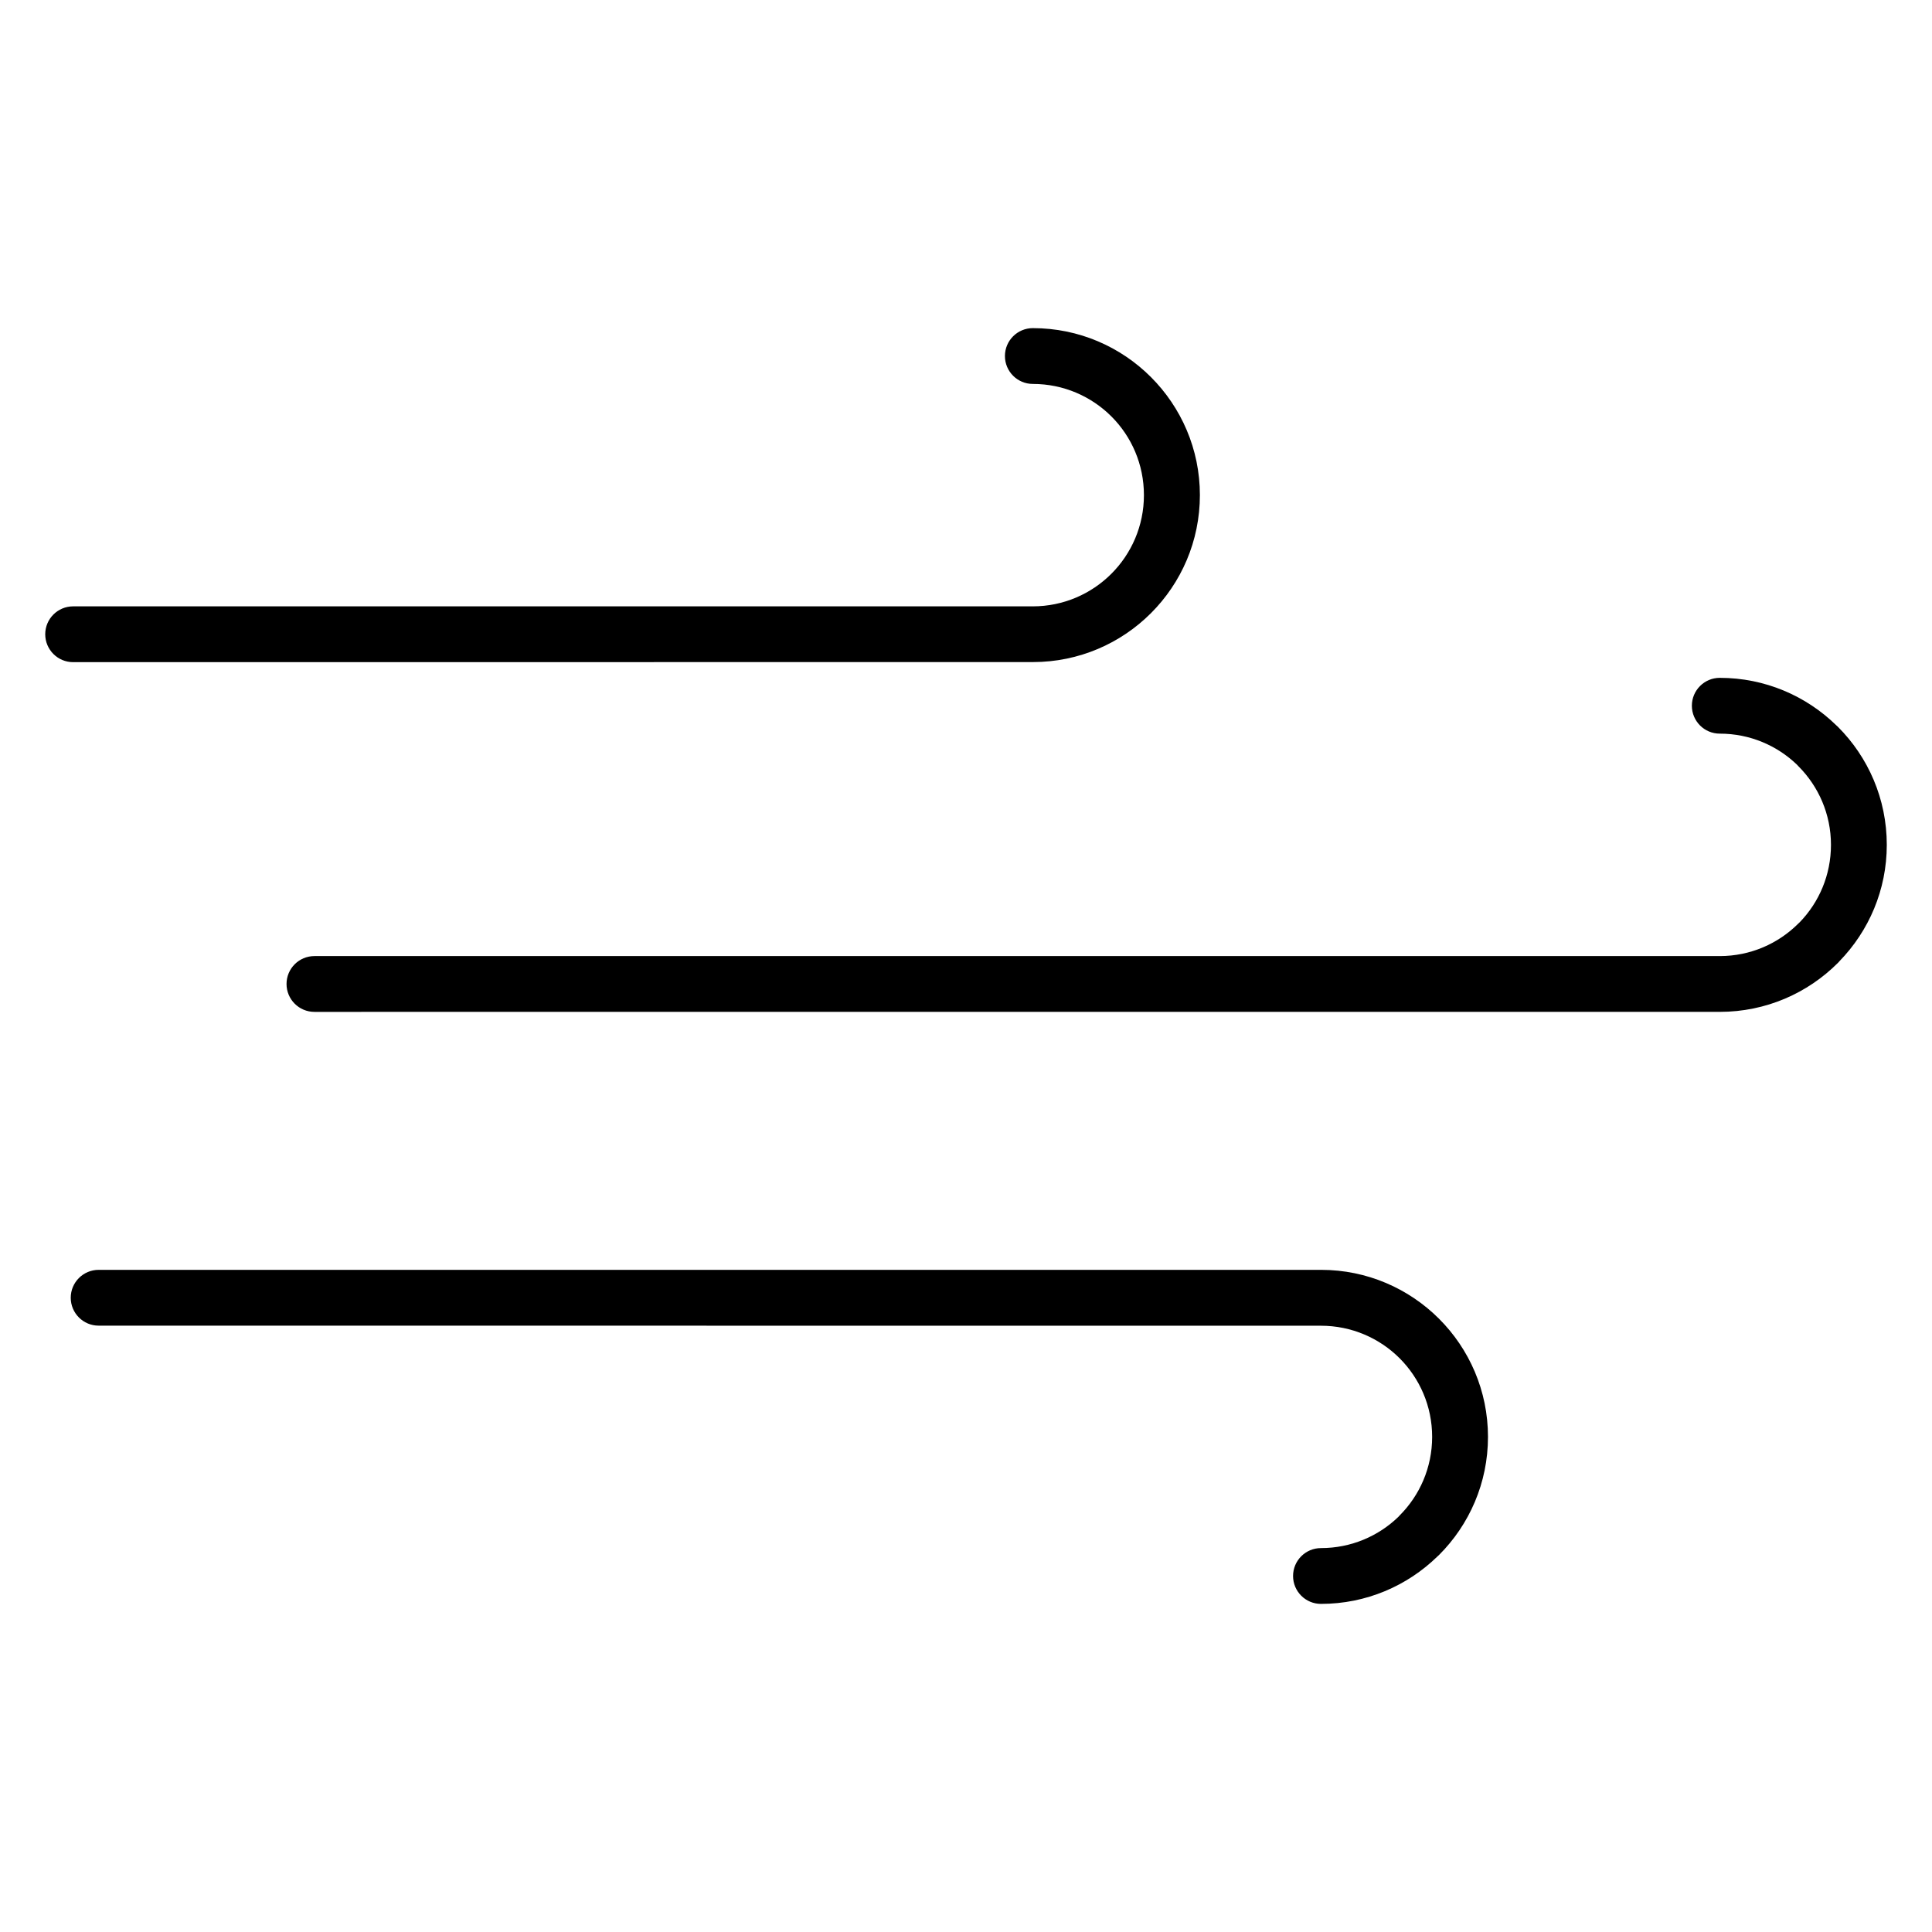 <?xml version="1.0" encoding="UTF-8"?>
<!-- Uploaded to: ICON Repo, www.svgrepo.com, Generator: ICON Repo Mixer Tools -->
<svg fill="#000000" width="800px" height="800px" version="1.1" viewBox="144 144 512 512" xmlns="http://www.w3.org/2000/svg">
 <path d="m170.14 495.31c-4.082 0-7.394-3.312-7.394-7.394 0-4.082 3.312-7.394 7.394-7.394h323.96c12.199 0 23.258 4.957 31.266 12.965 8.008 8.008 12.965 19.078 12.965 31.297s-4.953 23.285-12.965 31.297c-0.148 0.148-0.293 0.27-0.449 0.414-7.973 7.762-18.859 12.551-30.848 12.551-4.082 0-7.394-3.312-7.394-7.394 0-4.082 3.312-7.394 7.394-7.394 7.977 0 15.215-3.156 20.512-8.277l0.324-0.355c5.328-5.328 8.629-12.703 8.629-20.84 0-8.141-3.301-15.512-8.629-20.844-5.328-5.32-12.707-8.613-20.855-8.613zm57.188-83.152c-4.082 0-7.394-3.312-7.394-7.394s3.312-7.394 7.394-7.394h372.42c8.141 0 15.508-3.301 20.84-8.633l0.371-0.348c5.113-5.285 8.266-12.512 8.266-20.496 0-8.141-3.301-15.508-8.633-20.84l-0.324-0.355c-5.297-5.121-12.535-8.277-20.512-8.277-4.082 0-7.394-3.312-7.394-7.394 0-4.082 3.312-7.394 7.394-7.394 11.988 0 22.875 4.785 30.848 12.551 0.156 0.148 0.305 0.27 0.449 0.414 8.008 8.008 12.965 19.074 12.965 31.297 0 11.965-4.777 22.84-12.535 30.824-0.133 0.18-0.281 0.316-0.43 0.469-8.008 8.008-19.074 12.965-31.297 12.965zm-63.949-92.68c-4.082 0-7.394-3.312-7.394-7.394s3.312-7.394 7.394-7.394h254.3c8.137 0 15.508-3.301 20.84-8.633 5.332-5.332 8.633-12.703 8.633-20.84 0-8.156-3.289-15.527-8.602-20.84-5.332-5.332-12.703-8.633-20.84-8.633-4.082 0-7.394-3.312-7.394-7.394 0-4.082 3.312-7.394 7.394-7.394 12.219 0 23.285 4.957 31.293 12.965 8.02 8.023 12.98 19.086 12.98 31.277 0 12.219-4.957 23.285-12.965 31.293-8.008 8.008-19.078 12.965-31.293 12.965z" fill-rule="evenodd"/>
</svg>